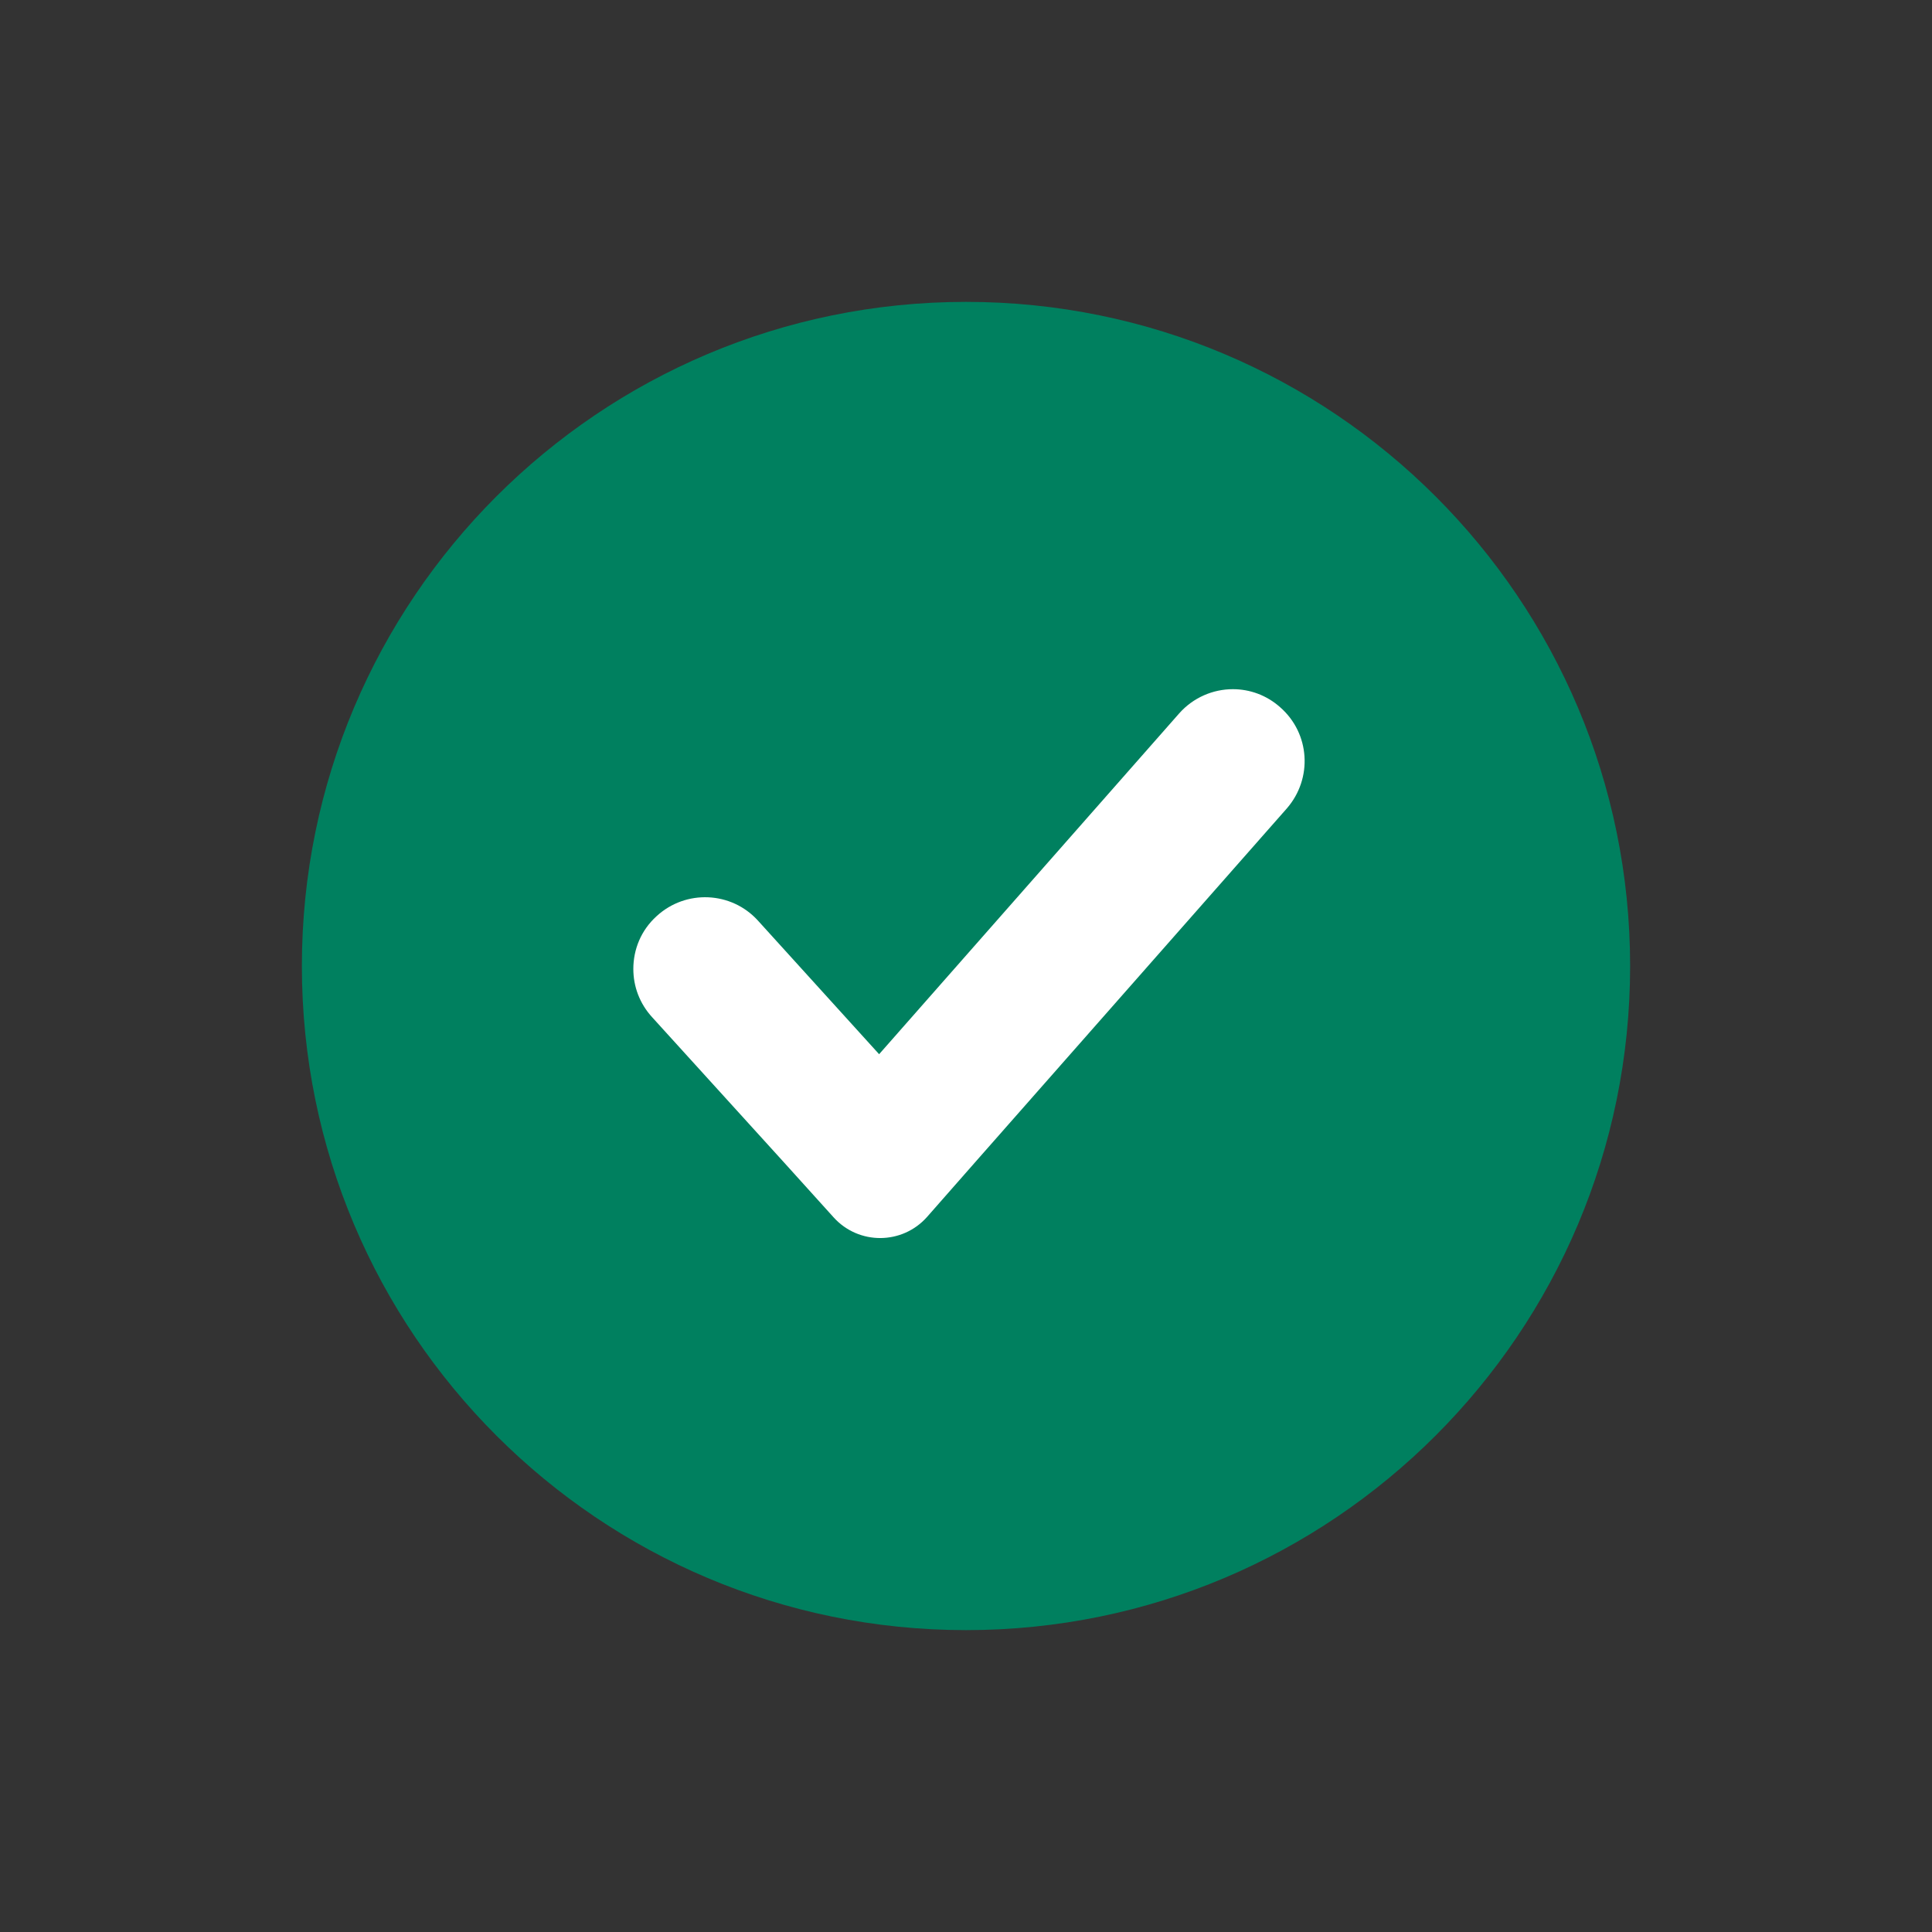 <svg width="32" height="32" viewBox="0 0 32 32" fill="none" xmlns="http://www.w3.org/2000/svg">
<rect x="0" y="0" width="32" height="32" fill="#333333" stroke="none"/>
<path d="M5 16C5 9.925 9.925 5 16 5C22.075 5 27 9.925 27 16C27 22.075 22.075 27 16 27C9.925 27 5 22.075 5 16Z" fill="#00805F"/>
<path d="M21.314 13.39L16.164 19.236L15.357 20.154C14.947 20.619 14.224 20.624 13.808 20.164L12.987 19.255L10.803 16.85C10.593 16.621 10.49 16.337 10.49 16.049C10.49 15.726 10.617 15.408 10.876 15.174C11.36 14.729 12.113 14.763 12.553 15.247L14.561 17.461L19.531 11.816C19.765 11.552 20.093 11.415 20.42 11.415C20.699 11.415 20.977 11.513 21.202 11.713C21.701 12.148 21.744 12.896 21.314 13.39Z" fill="white"/>
</svg>
